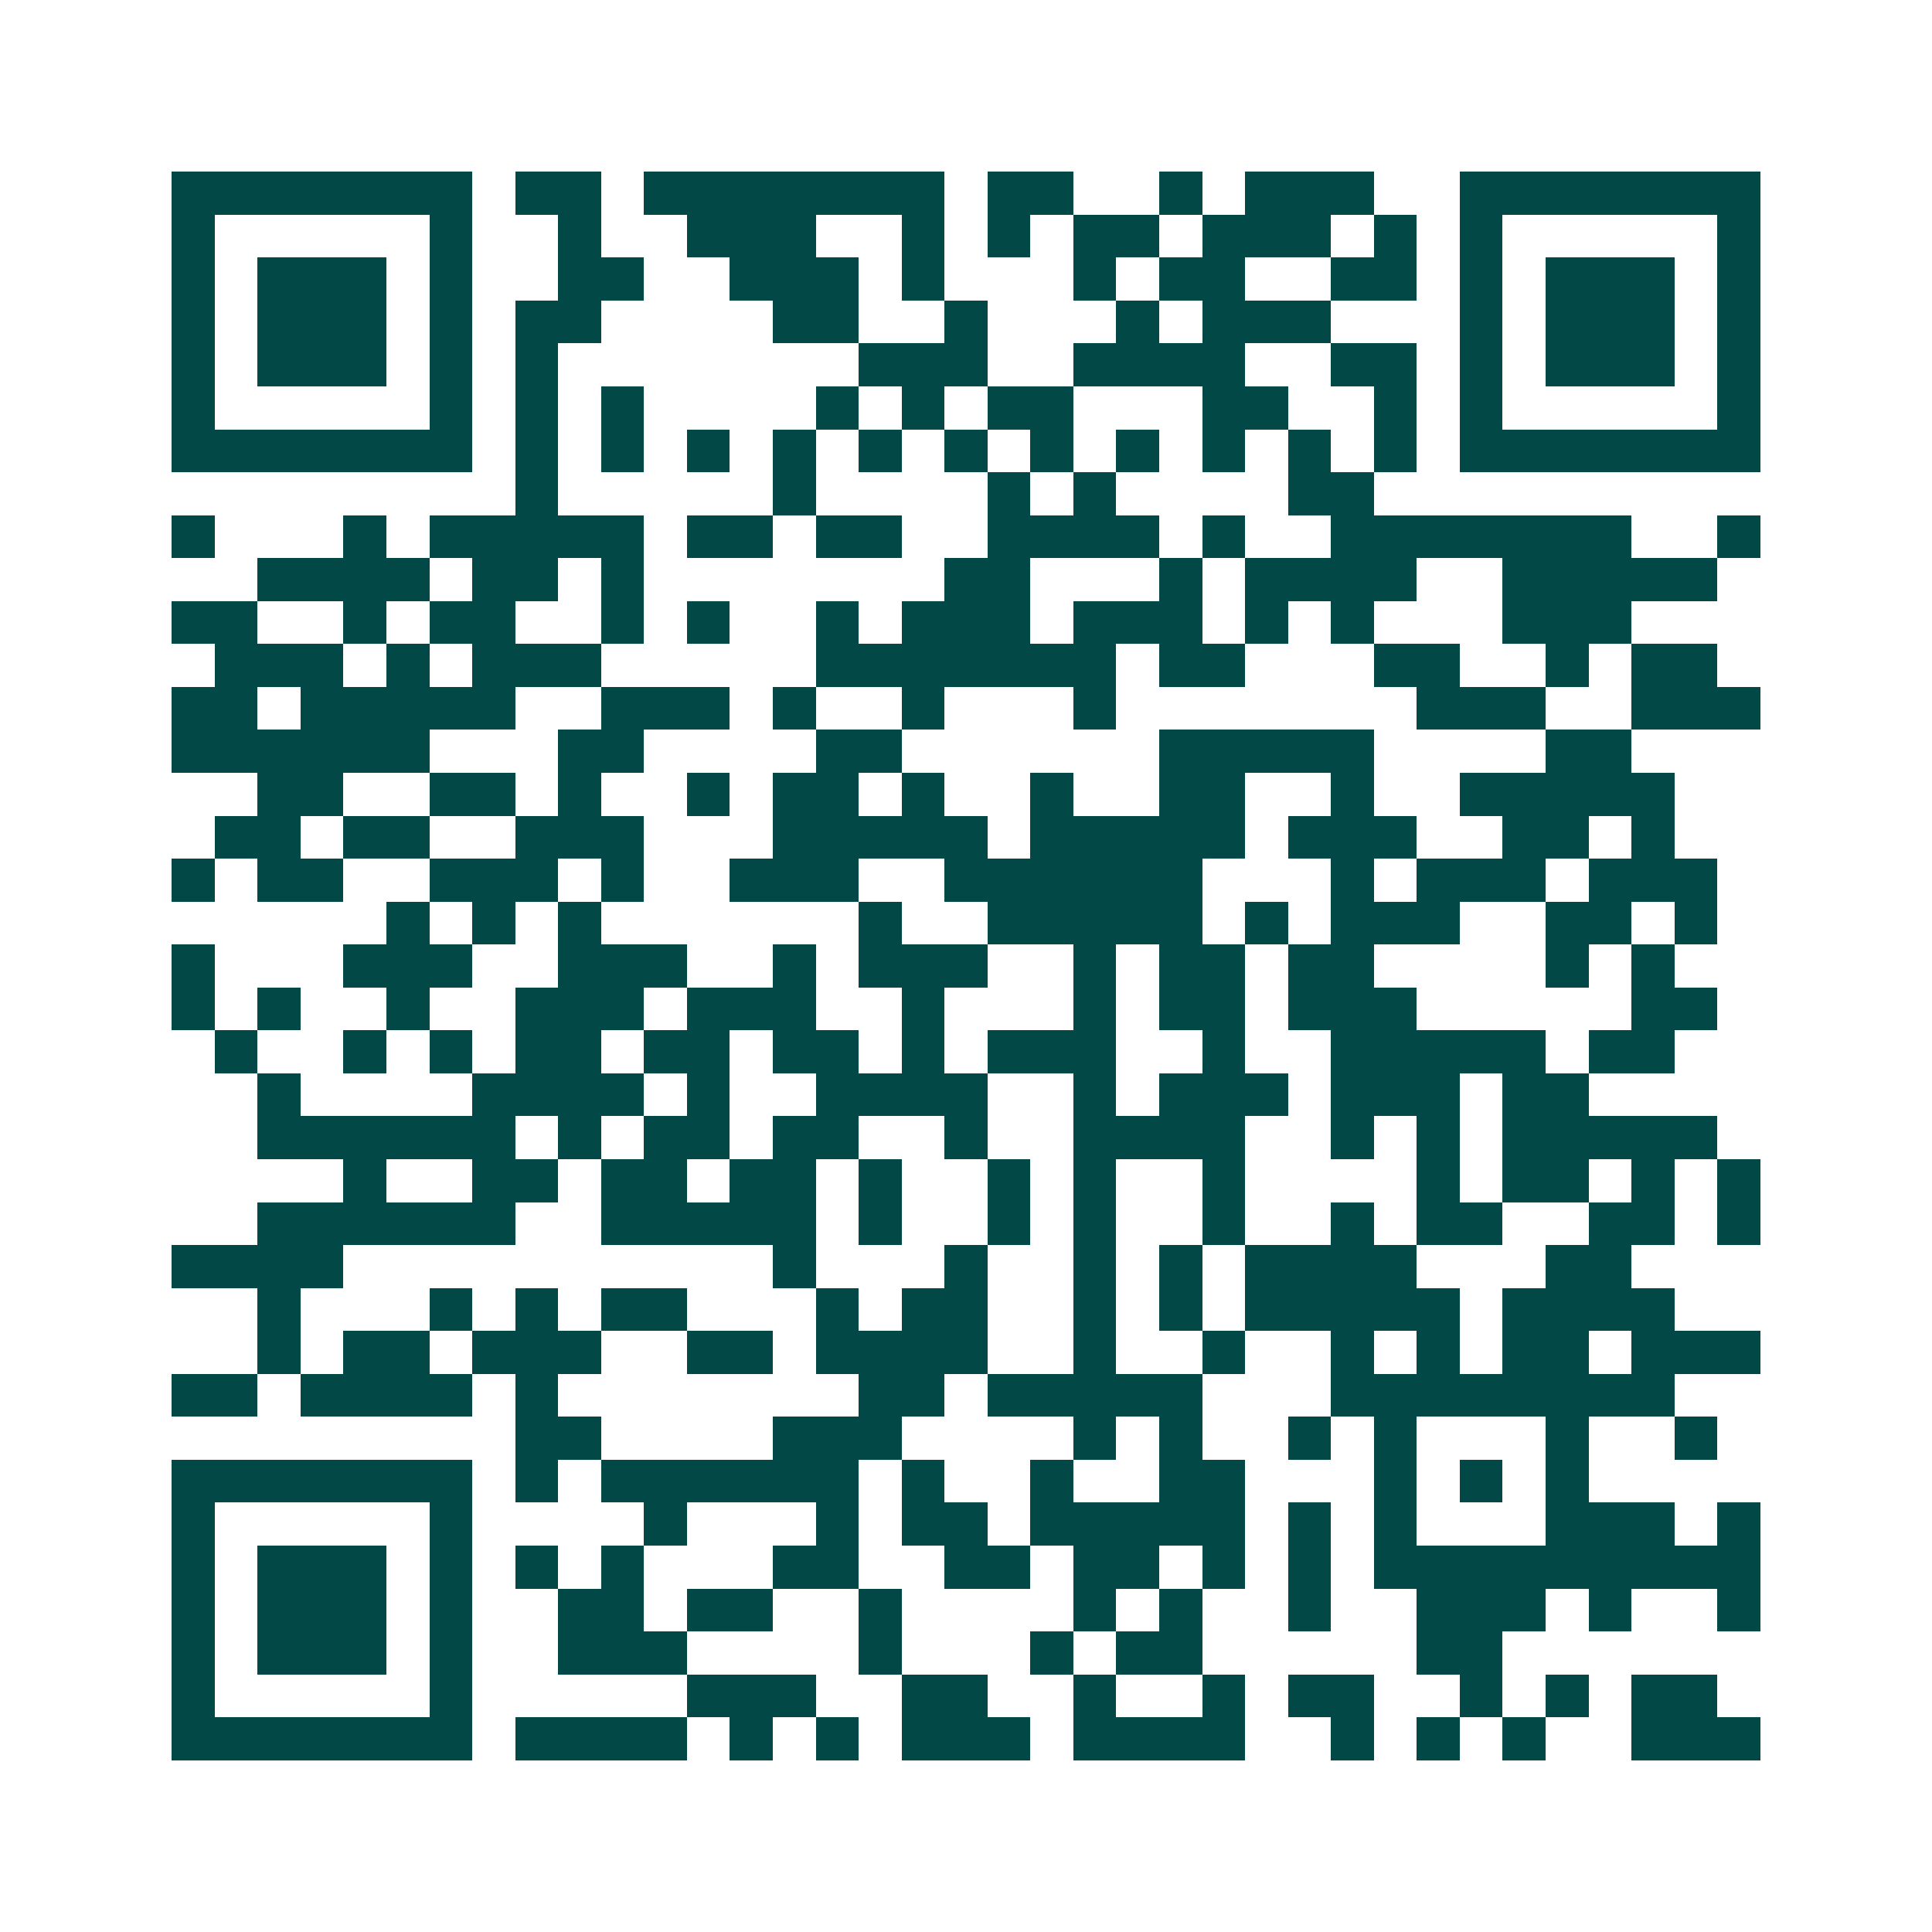 <svg xmlns="http://www.w3.org/2000/svg" width="200" height="200" viewBox="0 0 45 45" shape-rendering="crispEdges"><path fill="#ffffff" d="M0 0h45v45H0z"/><path stroke="#014847" d="M4 4.5h7m1 0h2m1 0h7m1 0h2m2 0h1m1 0h3m2 0h7M4 5.5h1m5 0h1m2 0h1m2 0h3m2 0h1m1 0h1m1 0h2m1 0h3m1 0h1m1 0h1m5 0h1M4 6.5h1m1 0h3m1 0h1m2 0h2m2 0h3m1 0h1m3 0h1m1 0h2m2 0h2m1 0h1m1 0h3m1 0h1M4 7.5h1m1 0h3m1 0h1m1 0h2m4 0h2m2 0h1m3 0h1m1 0h3m3 0h1m1 0h3m1 0h1M4 8.5h1m1 0h3m1 0h1m1 0h1m7 0h3m2 0h4m2 0h2m1 0h1m1 0h3m1 0h1M4 9.5h1m5 0h1m1 0h1m1 0h1m4 0h1m1 0h1m1 0h2m3 0h2m2 0h1m1 0h1m5 0h1M4 10.5h7m1 0h1m1 0h1m1 0h1m1 0h1m1 0h1m1 0h1m1 0h1m1 0h1m1 0h1m1 0h1m1 0h1m1 0h7M12 11.5h1m5 0h1m4 0h1m1 0h1m4 0h2M4 12.5h1m3 0h1m1 0h5m1 0h2m1 0h2m2 0h4m1 0h1m2 0h7m2 0h1M6 13.5h4m1 0h2m1 0h1m7 0h2m3 0h1m1 0h4m2 0h5M4 14.5h2m2 0h1m1 0h2m2 0h1m1 0h1m2 0h1m1 0h3m1 0h3m1 0h1m1 0h1m3 0h3M5 15.5h3m1 0h1m1 0h3m5 0h7m1 0h2m3 0h2m2 0h1m1 0h2M4 16.5h2m1 0h5m2 0h3m1 0h1m2 0h1m3 0h1m7 0h3m2 0h3M4 17.5h6m3 0h2m4 0h2m6 0h5m4 0h2M6 18.5h2m2 0h2m1 0h1m2 0h1m1 0h2m1 0h1m2 0h1m2 0h2m2 0h1m2 0h5M5 19.5h2m1 0h2m2 0h3m3 0h5m1 0h5m1 0h3m2 0h2m1 0h1M4 20.5h1m1 0h2m2 0h3m1 0h1m2 0h3m2 0h6m3 0h1m1 0h3m1 0h3M9 21.5h1m1 0h1m1 0h1m6 0h1m2 0h5m1 0h1m1 0h3m2 0h2m1 0h1M4 22.5h1m3 0h3m2 0h3m2 0h1m1 0h3m2 0h1m1 0h2m1 0h2m4 0h1m1 0h1M4 23.5h1m1 0h1m2 0h1m2 0h3m1 0h3m2 0h1m3 0h1m1 0h2m1 0h3m5 0h2M5 24.5h1m2 0h1m1 0h1m1 0h2m1 0h2m1 0h2m1 0h1m1 0h3m2 0h1m2 0h5m1 0h2M6 25.5h1m4 0h4m1 0h1m2 0h4m2 0h1m1 0h3m1 0h3m1 0h2M6 26.5h6m1 0h1m1 0h2m1 0h2m2 0h1m2 0h4m2 0h1m1 0h1m1 0h5M8 27.5h1m2 0h2m1 0h2m1 0h2m1 0h1m2 0h1m1 0h1m2 0h1m4 0h1m1 0h2m1 0h1m1 0h1M6 28.5h6m2 0h5m1 0h1m2 0h1m1 0h1m2 0h1m2 0h1m1 0h2m2 0h2m1 0h1M4 29.5h4m10 0h1m3 0h1m2 0h1m1 0h1m1 0h4m3 0h2M6 30.5h1m3 0h1m1 0h1m1 0h2m3 0h1m1 0h2m2 0h1m1 0h1m1 0h5m1 0h4M6 31.5h1m1 0h2m1 0h3m2 0h2m1 0h4m2 0h1m2 0h1m2 0h1m1 0h1m1 0h2m1 0h3M4 32.5h2m1 0h4m1 0h1m7 0h2m1 0h5m3 0h8M12 33.5h2m4 0h3m4 0h1m1 0h1m2 0h1m1 0h1m3 0h1m2 0h1M4 34.5h7m1 0h1m1 0h6m1 0h1m2 0h1m2 0h2m3 0h1m1 0h1m1 0h1M4 35.5h1m5 0h1m4 0h1m3 0h1m1 0h2m1 0h5m1 0h1m1 0h1m3 0h3m1 0h1M4 36.5h1m1 0h3m1 0h1m1 0h1m1 0h1m3 0h2m2 0h2m1 0h2m1 0h1m1 0h1m1 0h9M4 37.5h1m1 0h3m1 0h1m2 0h2m1 0h2m2 0h1m4 0h1m1 0h1m2 0h1m2 0h3m1 0h1m2 0h1M4 38.5h1m1 0h3m1 0h1m2 0h3m4 0h1m3 0h1m1 0h2m5 0h2M4 39.5h1m5 0h1m5 0h3m2 0h2m2 0h1m2 0h1m1 0h2m2 0h1m1 0h1m1 0h2M4 40.5h7m1 0h4m1 0h1m1 0h1m1 0h3m1 0h4m2 0h1m1 0h1m1 0h1m2 0h3"/></svg>
